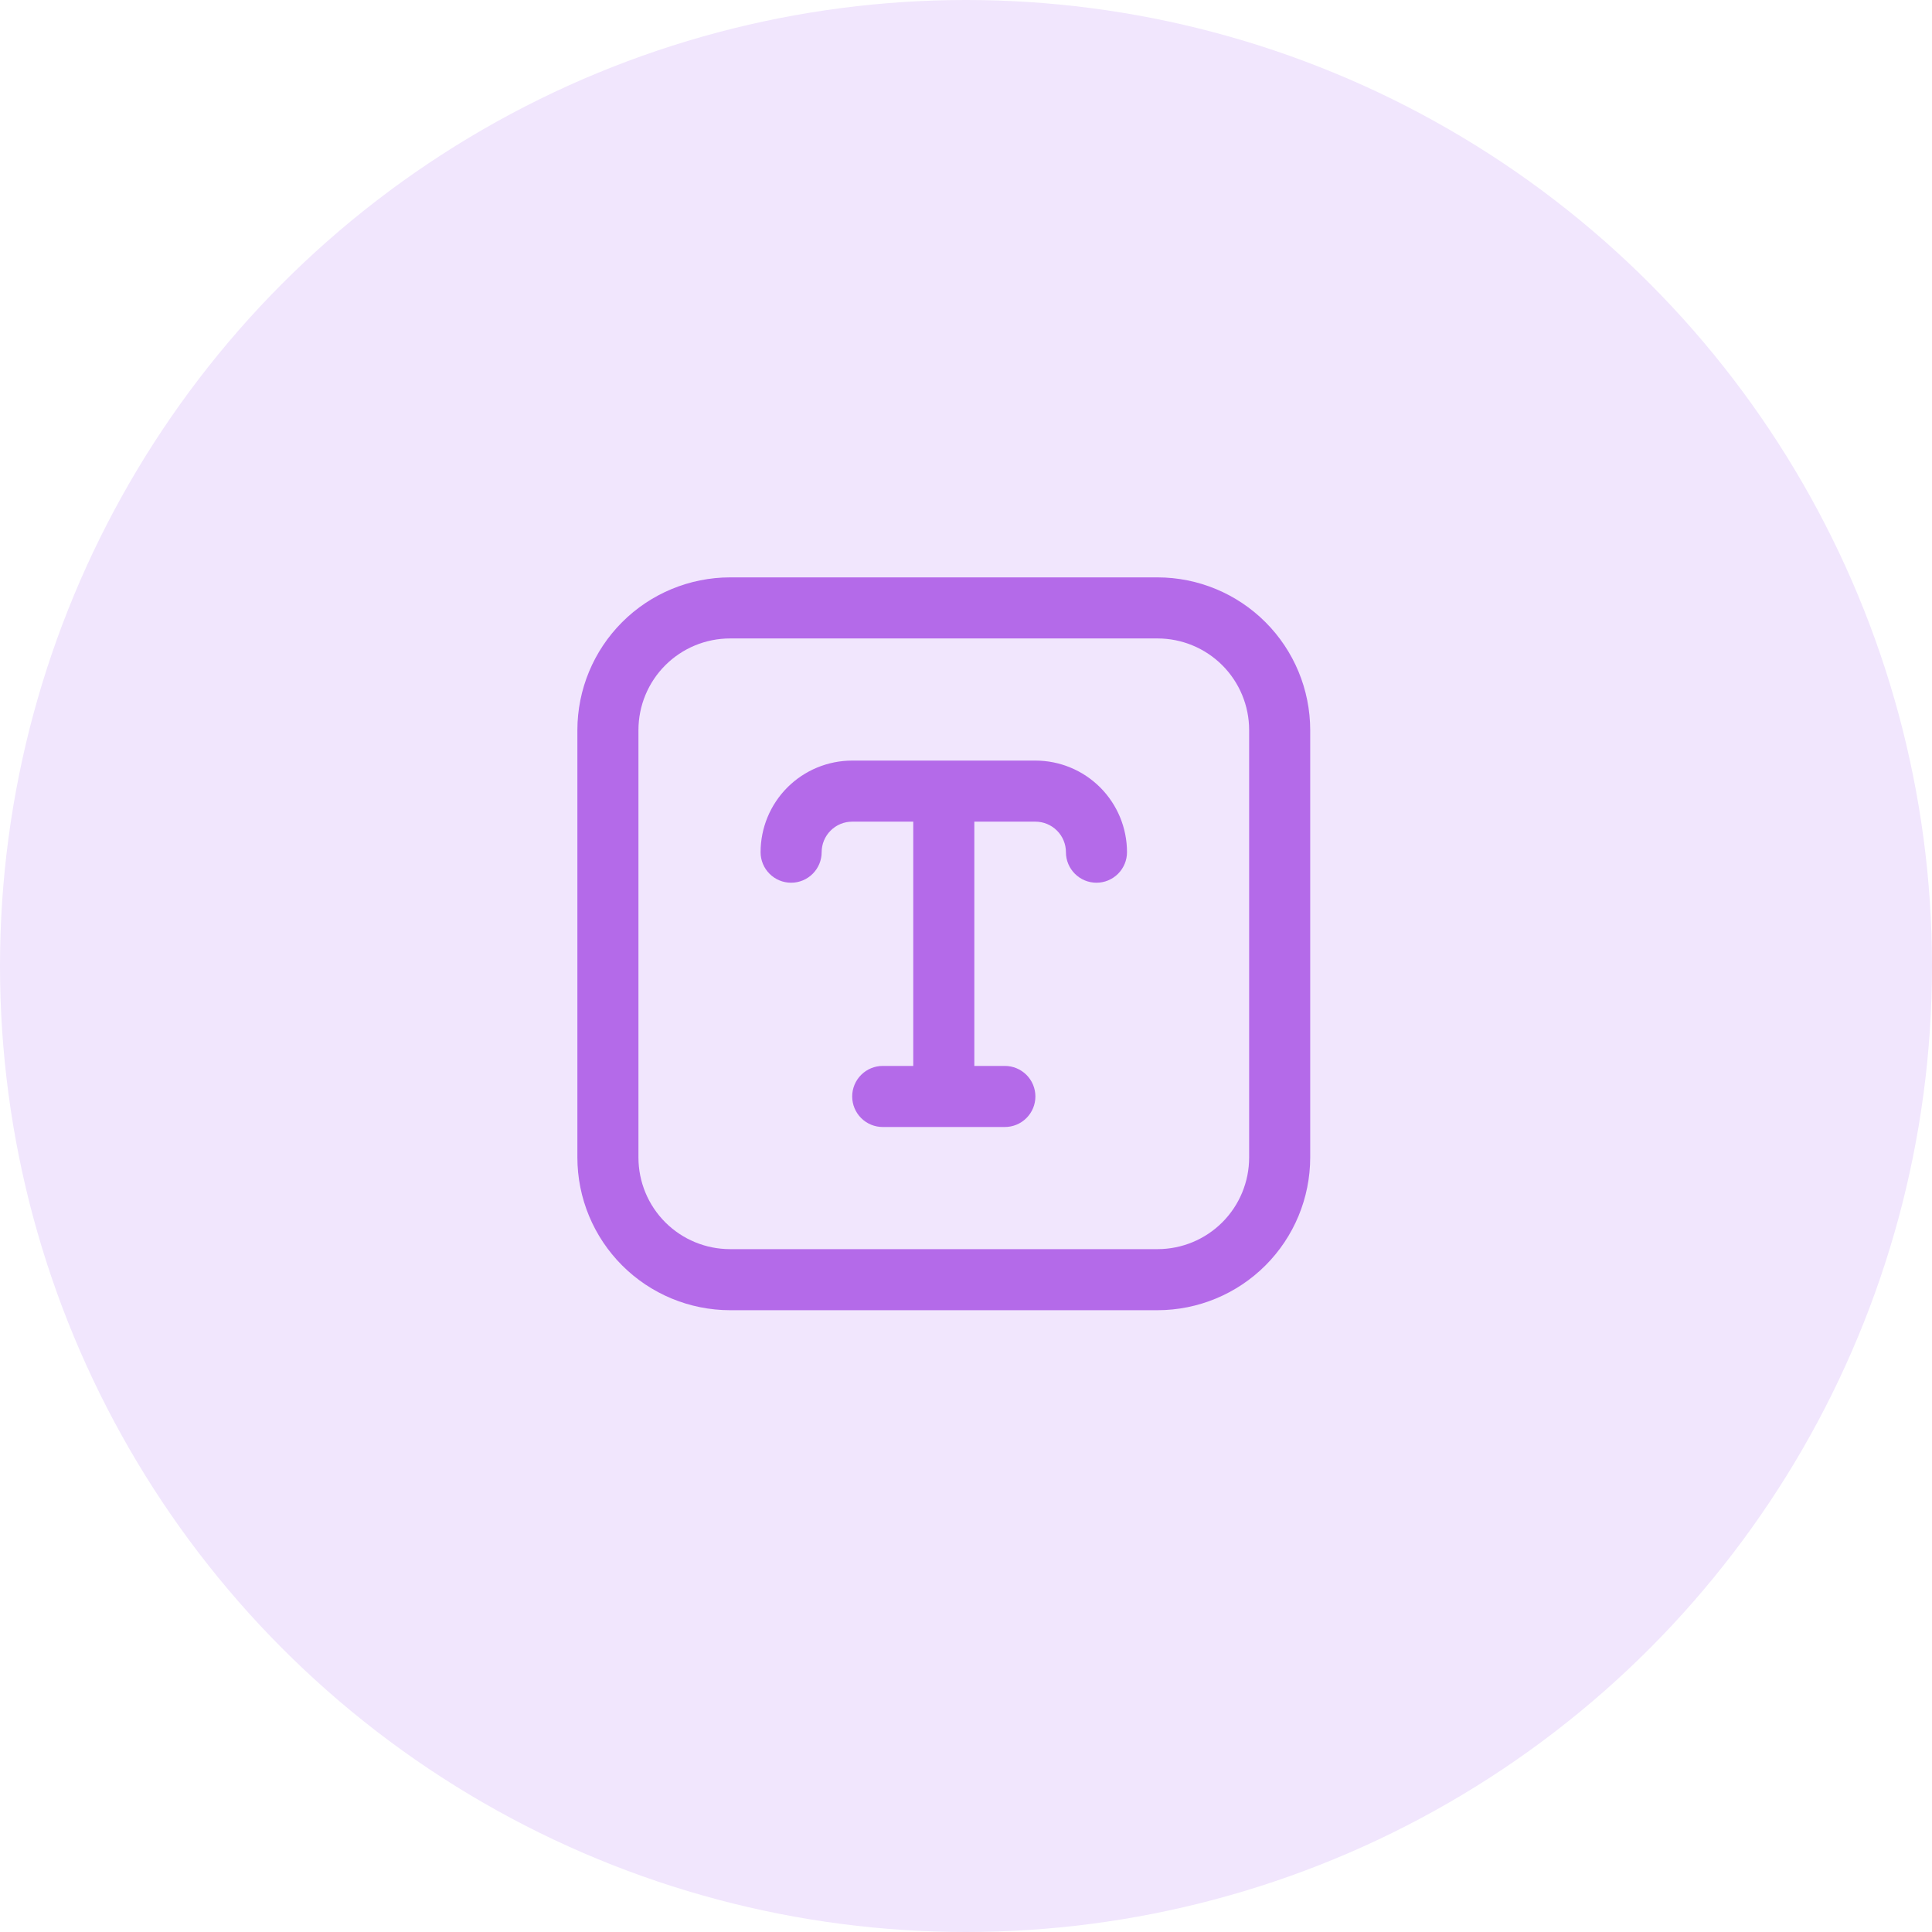 <svg width="87" height="87" viewBox="0 0 87 87" fill="none" xmlns="http://www.w3.org/2000/svg">
<circle cx="43.5" cy="43.5" r="43.5" fill="#F1E6FD"/>
<g clip-path="url(#clip0_237_79)">
<path d="M52.125 26H32.875C31.052 26.002 29.305 26.727 28.016 28.016C26.727 29.305 26.002 31.052 26 32.875L26 52.125C26.002 53.948 26.727 55.695 28.016 56.984C29.305 58.273 31.052 58.998 32.875 59H52.125C53.948 58.998 55.695 58.273 56.984 56.984C58.273 55.695 58.998 53.948 59 52.125V32.875C58.998 31.052 58.273 29.305 56.984 28.016C55.695 26.727 53.948 26.002 52.125 26V26ZM56.25 52.125C56.25 53.219 55.815 54.268 55.042 55.042C54.268 55.815 53.219 56.25 52.125 56.25H32.875C31.781 56.25 30.732 55.815 29.958 55.042C29.185 54.268 28.75 53.219 28.75 52.125V32.875C28.75 31.781 29.185 30.732 29.958 29.958C30.732 29.185 31.781 28.75 32.875 28.75H52.125C53.219 28.75 54.268 29.185 55.042 29.958C55.815 30.732 56.25 31.781 56.25 32.875V52.125ZM50.75 38.375C50.75 38.74 50.605 39.089 50.347 39.347C50.089 39.605 49.74 39.75 49.375 39.75C49.01 39.75 48.661 39.605 48.403 39.347C48.145 39.089 48 38.74 48 38.375C48 38.01 47.855 37.661 47.597 37.403C47.339 37.145 46.99 37 46.625 37H43.875V48H45.25C45.615 48 45.964 48.145 46.222 48.403C46.48 48.661 46.625 49.01 46.625 49.375C46.625 49.74 46.48 50.089 46.222 50.347C45.964 50.605 45.615 50.75 45.25 50.75H39.75C39.385 50.75 39.036 50.605 38.778 50.347C38.52 50.089 38.375 49.74 38.375 49.375C38.375 49.01 38.52 48.661 38.778 48.403C39.036 48.145 39.385 48 39.75 48H41.125V37H38.375C38.01 37 37.661 37.145 37.403 37.403C37.145 37.661 37 38.01 37 38.375C37 38.74 36.855 39.089 36.597 39.347C36.339 39.605 35.99 39.75 35.625 39.75C35.26 39.75 34.911 39.605 34.653 39.347C34.395 39.089 34.25 38.74 34.25 38.375C34.25 37.281 34.685 36.232 35.458 35.458C36.232 34.685 37.281 34.25 38.375 34.25H46.625C47.719 34.25 48.768 34.685 49.542 35.458C50.315 36.232 50.75 37.281 50.75 38.375Z" fill="#B46AE9"/>
</g>
<defs>
<clipPath id="clip0_237_79">
<rect width="33" height="33" fill="white" transform="translate(26 26)"/>
</clipPath>
</defs>
</svg>
